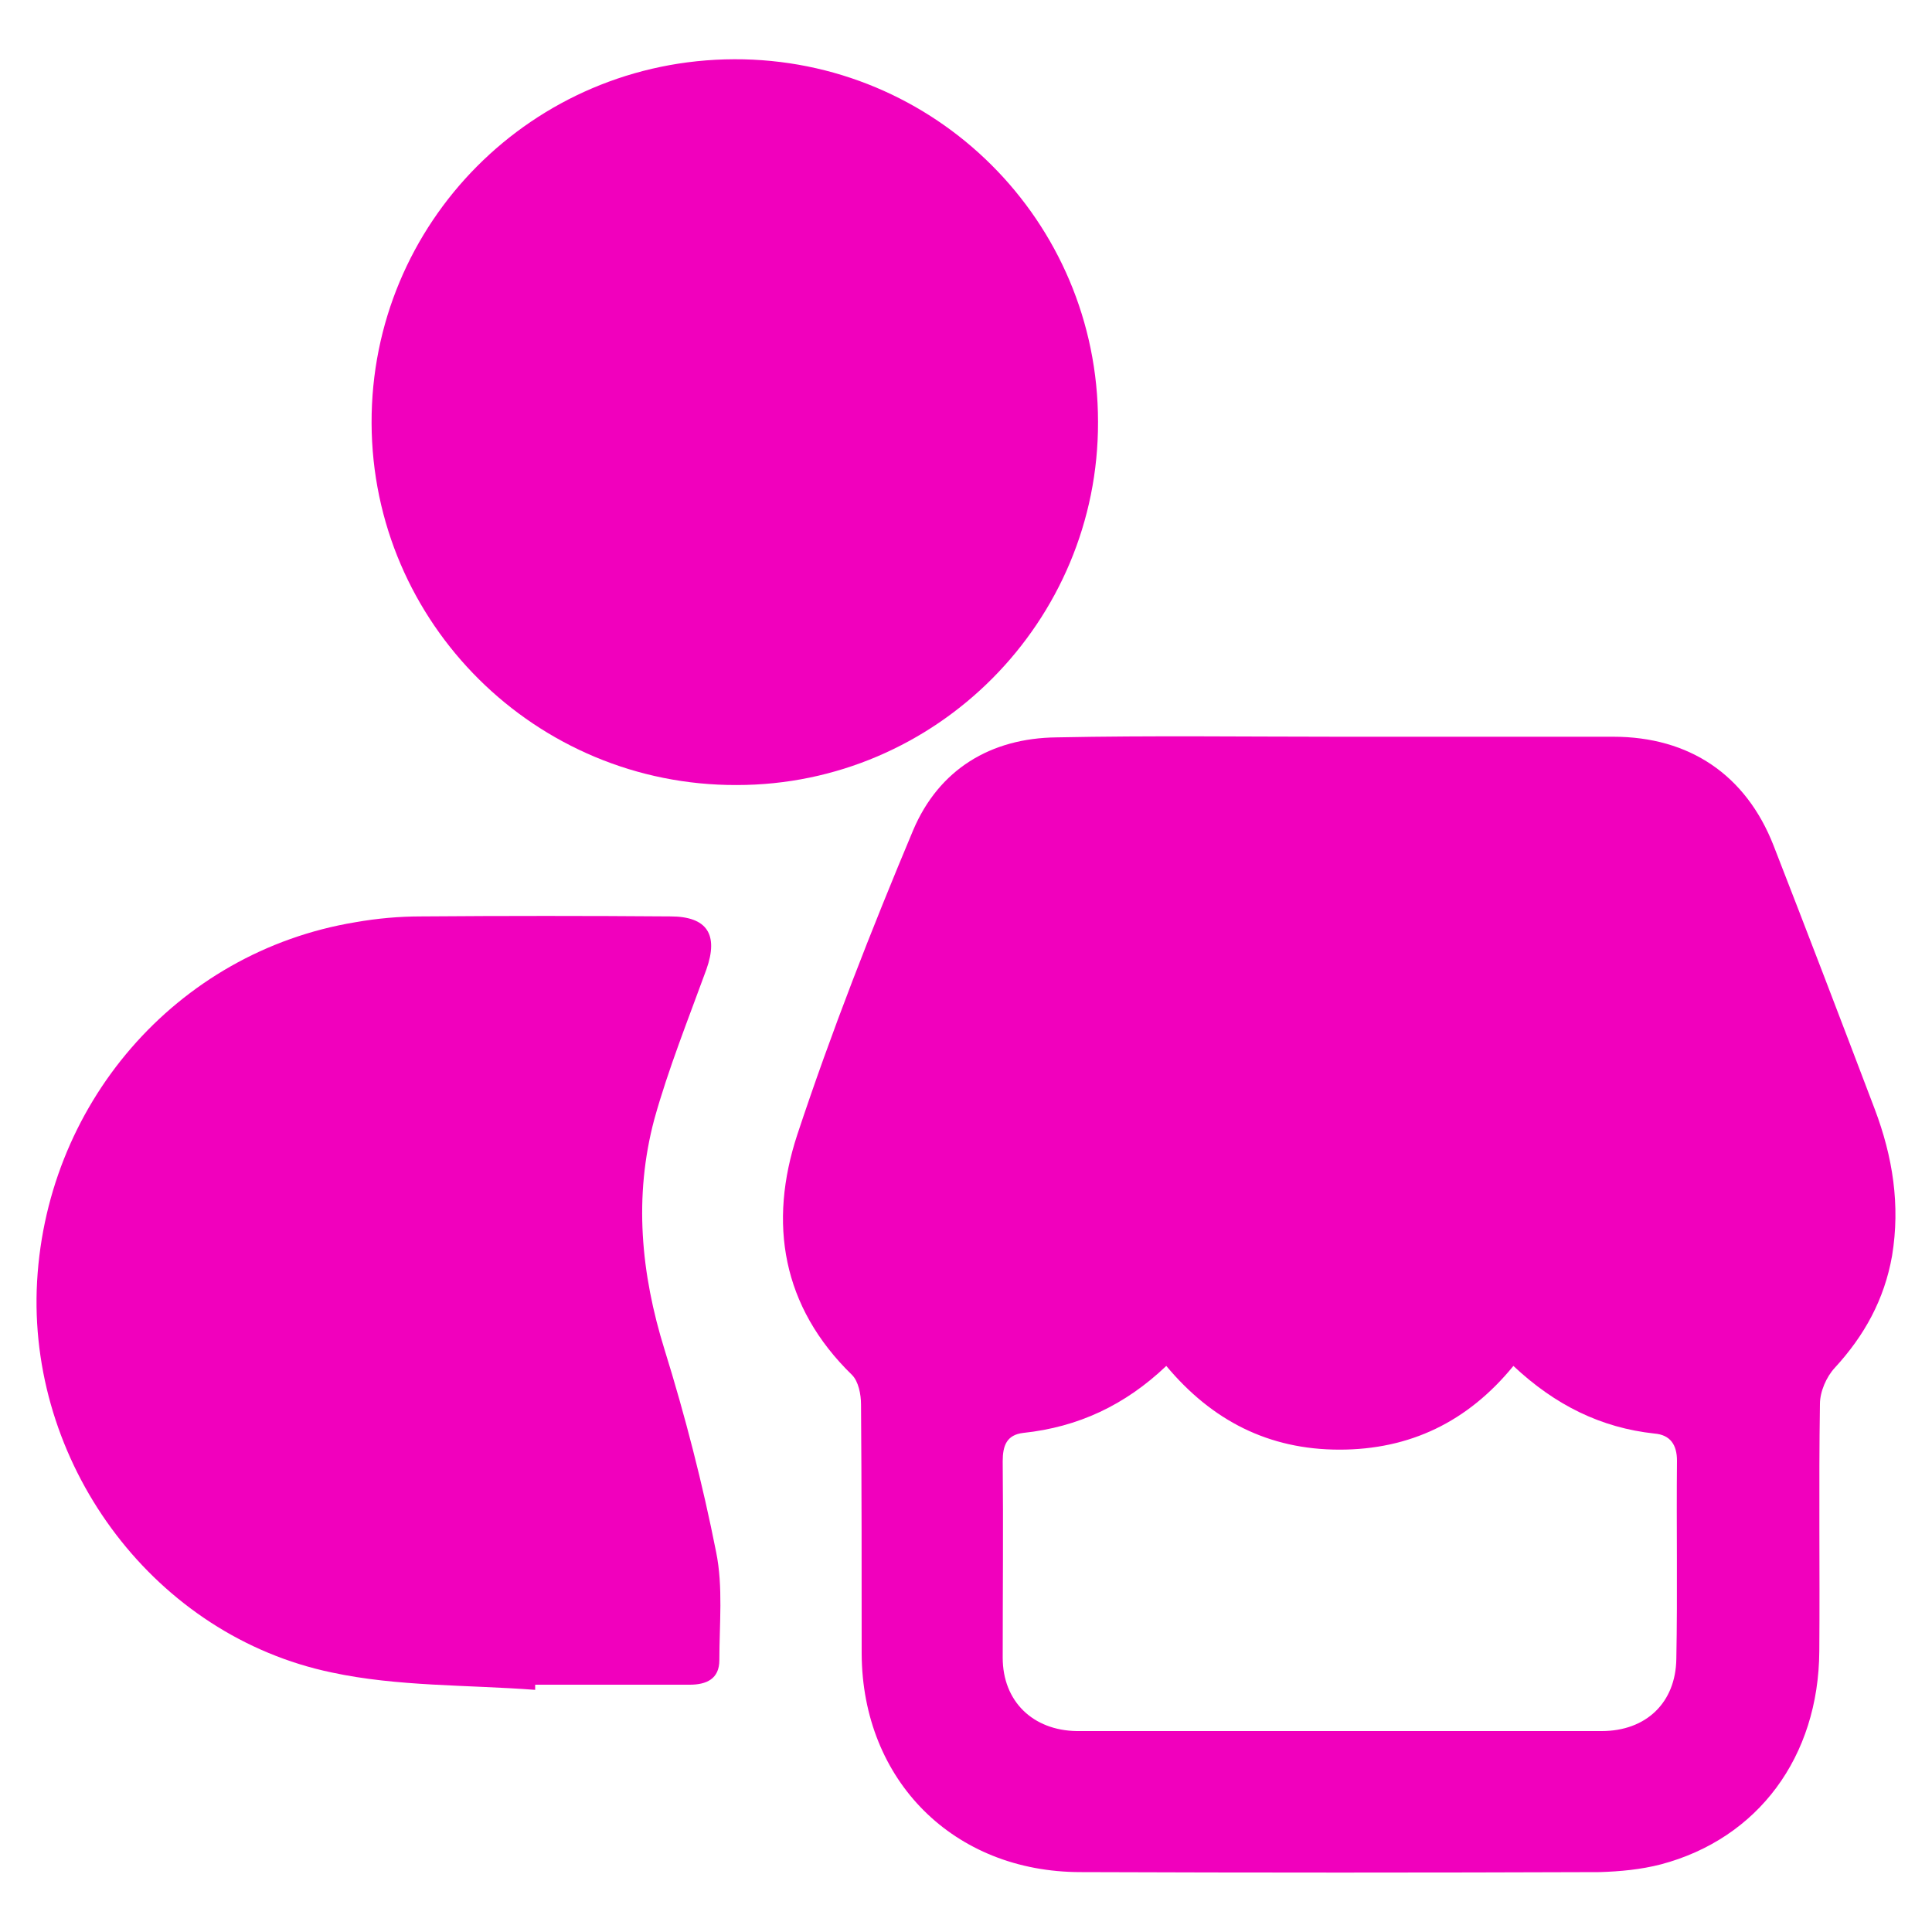 <svg enable-background="new 0 0 300 300" viewBox="0 0 300 300" xmlns="http://www.w3.org/2000/svg"><g fill="#f100bd"><path d="m208 114.4h42.5c11.8 0 20.6 5.9 24.9 16.9 5.3 13.6 10.5 27.2 15.7 40.9 2.8 7.4 4 14.9 2.7 22.8-1.2 6.8-4.3 12.4-8.9 17.4-1.3 1.4-2.3 3.7-2.3 5.6-.2 12.8 0 25.6-.1 38.4-.1 16.4-9.5 29.1-24.6 33.1-3.1.8-6.3 1.1-9.5 1.2-26.9.1-53.7.1-80.6 0-19.7 0-33.9-14.2-34-33.9 0-12.9 0-25.8-.1-38.7 0-1.6-.4-3.6-1.4-4.6-10.9-10.6-13-23.6-8.5-37.3 5.3-16 11.5-31.8 18-47.3 4-9.4 12-14.3 22.3-14.4 14.6-.3 29.3-.1 43.9-.1zm27 97.7c-7.1 8.7-16.1 13-27 13-11 0-19.8-4.5-26.9-13-6.4 6.1-13.7 9.5-22.2 10.4-2.6.3-3.2 2-3.2 4.4.1 10.2 0 20.3 0 30.5 0 6.8 4.7 11.3 11.5 11.4h81.5c6.9 0 11.5-4.4 11.6-11.2.2-10.3 0-20.6.1-30.8 0-2.4-1-4-3.5-4.2-8.3-.9-15.4-4.4-21.9-10.5z"/><path d="m83.1 262.4c-10.6-.8-21.4-.5-31.6-2.7-27.3-5.7-46.7-31.6-45.8-59.4 1-28.6 21.6-52.5 49.5-57.1 3.4-.6 6.8-.9 10.2-.9 12.9-.1 25.8-.1 38.7 0 5.7 0 7.5 2.8 5.6 8.2-2.8 7.7-5.9 15.4-8.1 23.3-3.2 12-2.1 23.9 1.6 35.8 3.2 10.3 5.9 20.8 8 31.4 1.1 5.4.5 11.2.5 16.8 0 2.9-2 3.8-4.6 3.8-8 0-16 0-24 0z"/><path d="m114 9.2c31.2-.1 56.5 25.1 56.5 56.3.1 31-25.1 56.4-56.1 56.4-31.2.1-56.6-25.1-56.7-56.2s25-56.4 56.3-56.5z"/></g></svg>